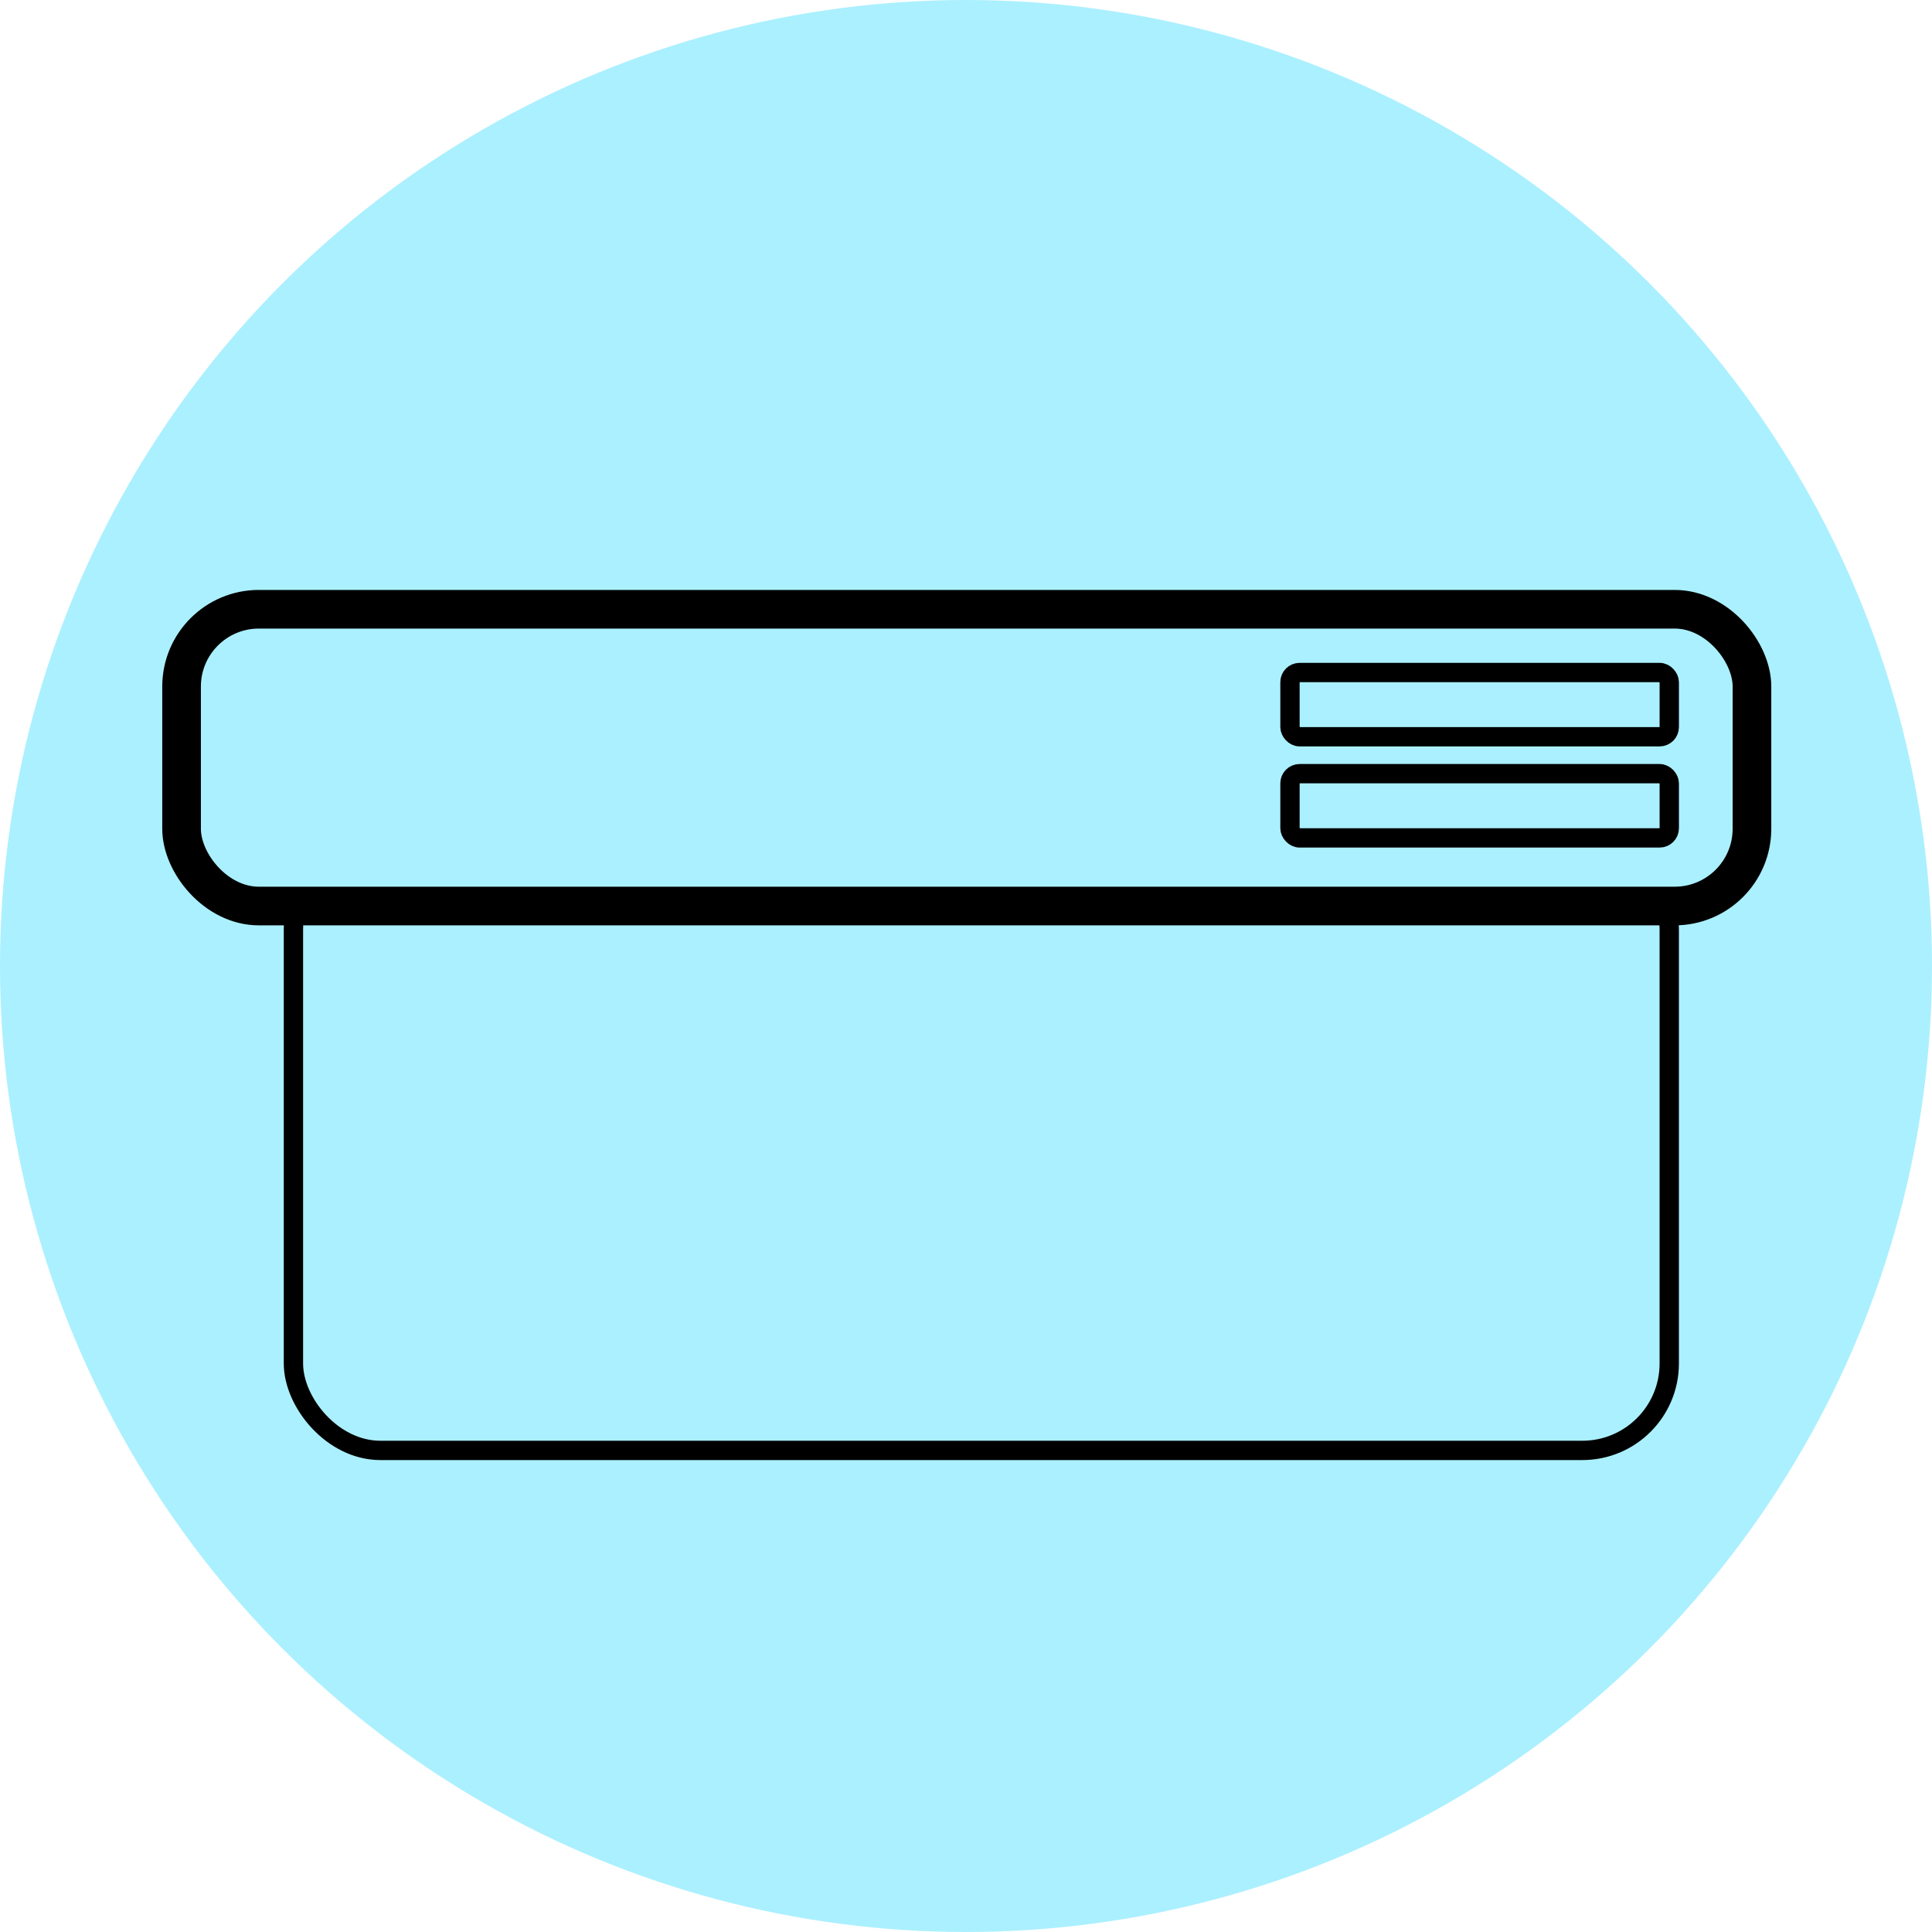 <svg width="100" height="100" viewBox="0 0 100 100" fill="none" xmlns="http://www.w3.org/2000/svg">
<circle cx="50" cy="50" r="50" fill="#ABF0FF"/>
<rect x="15.188" y="43.615" width="71.212" height="31.458" rx="4.5" fill="#ABF0FF" stroke="black"/>
<rect x="9.398" y="31.535" width="81.283" height="15.361" rx="4" fill="#ABF0FF" stroke="black" stroke-width="2"/>
<rect x="66.769" y="34.809" width="19.632" height="3.325" rx="0.5" fill="#ABF0FF" stroke="black"/>
<rect x="66.769" y="40.045" width="19.632" height="3.325" rx="0.5" fill="#ABF0FF" stroke="black"/>
</svg>
